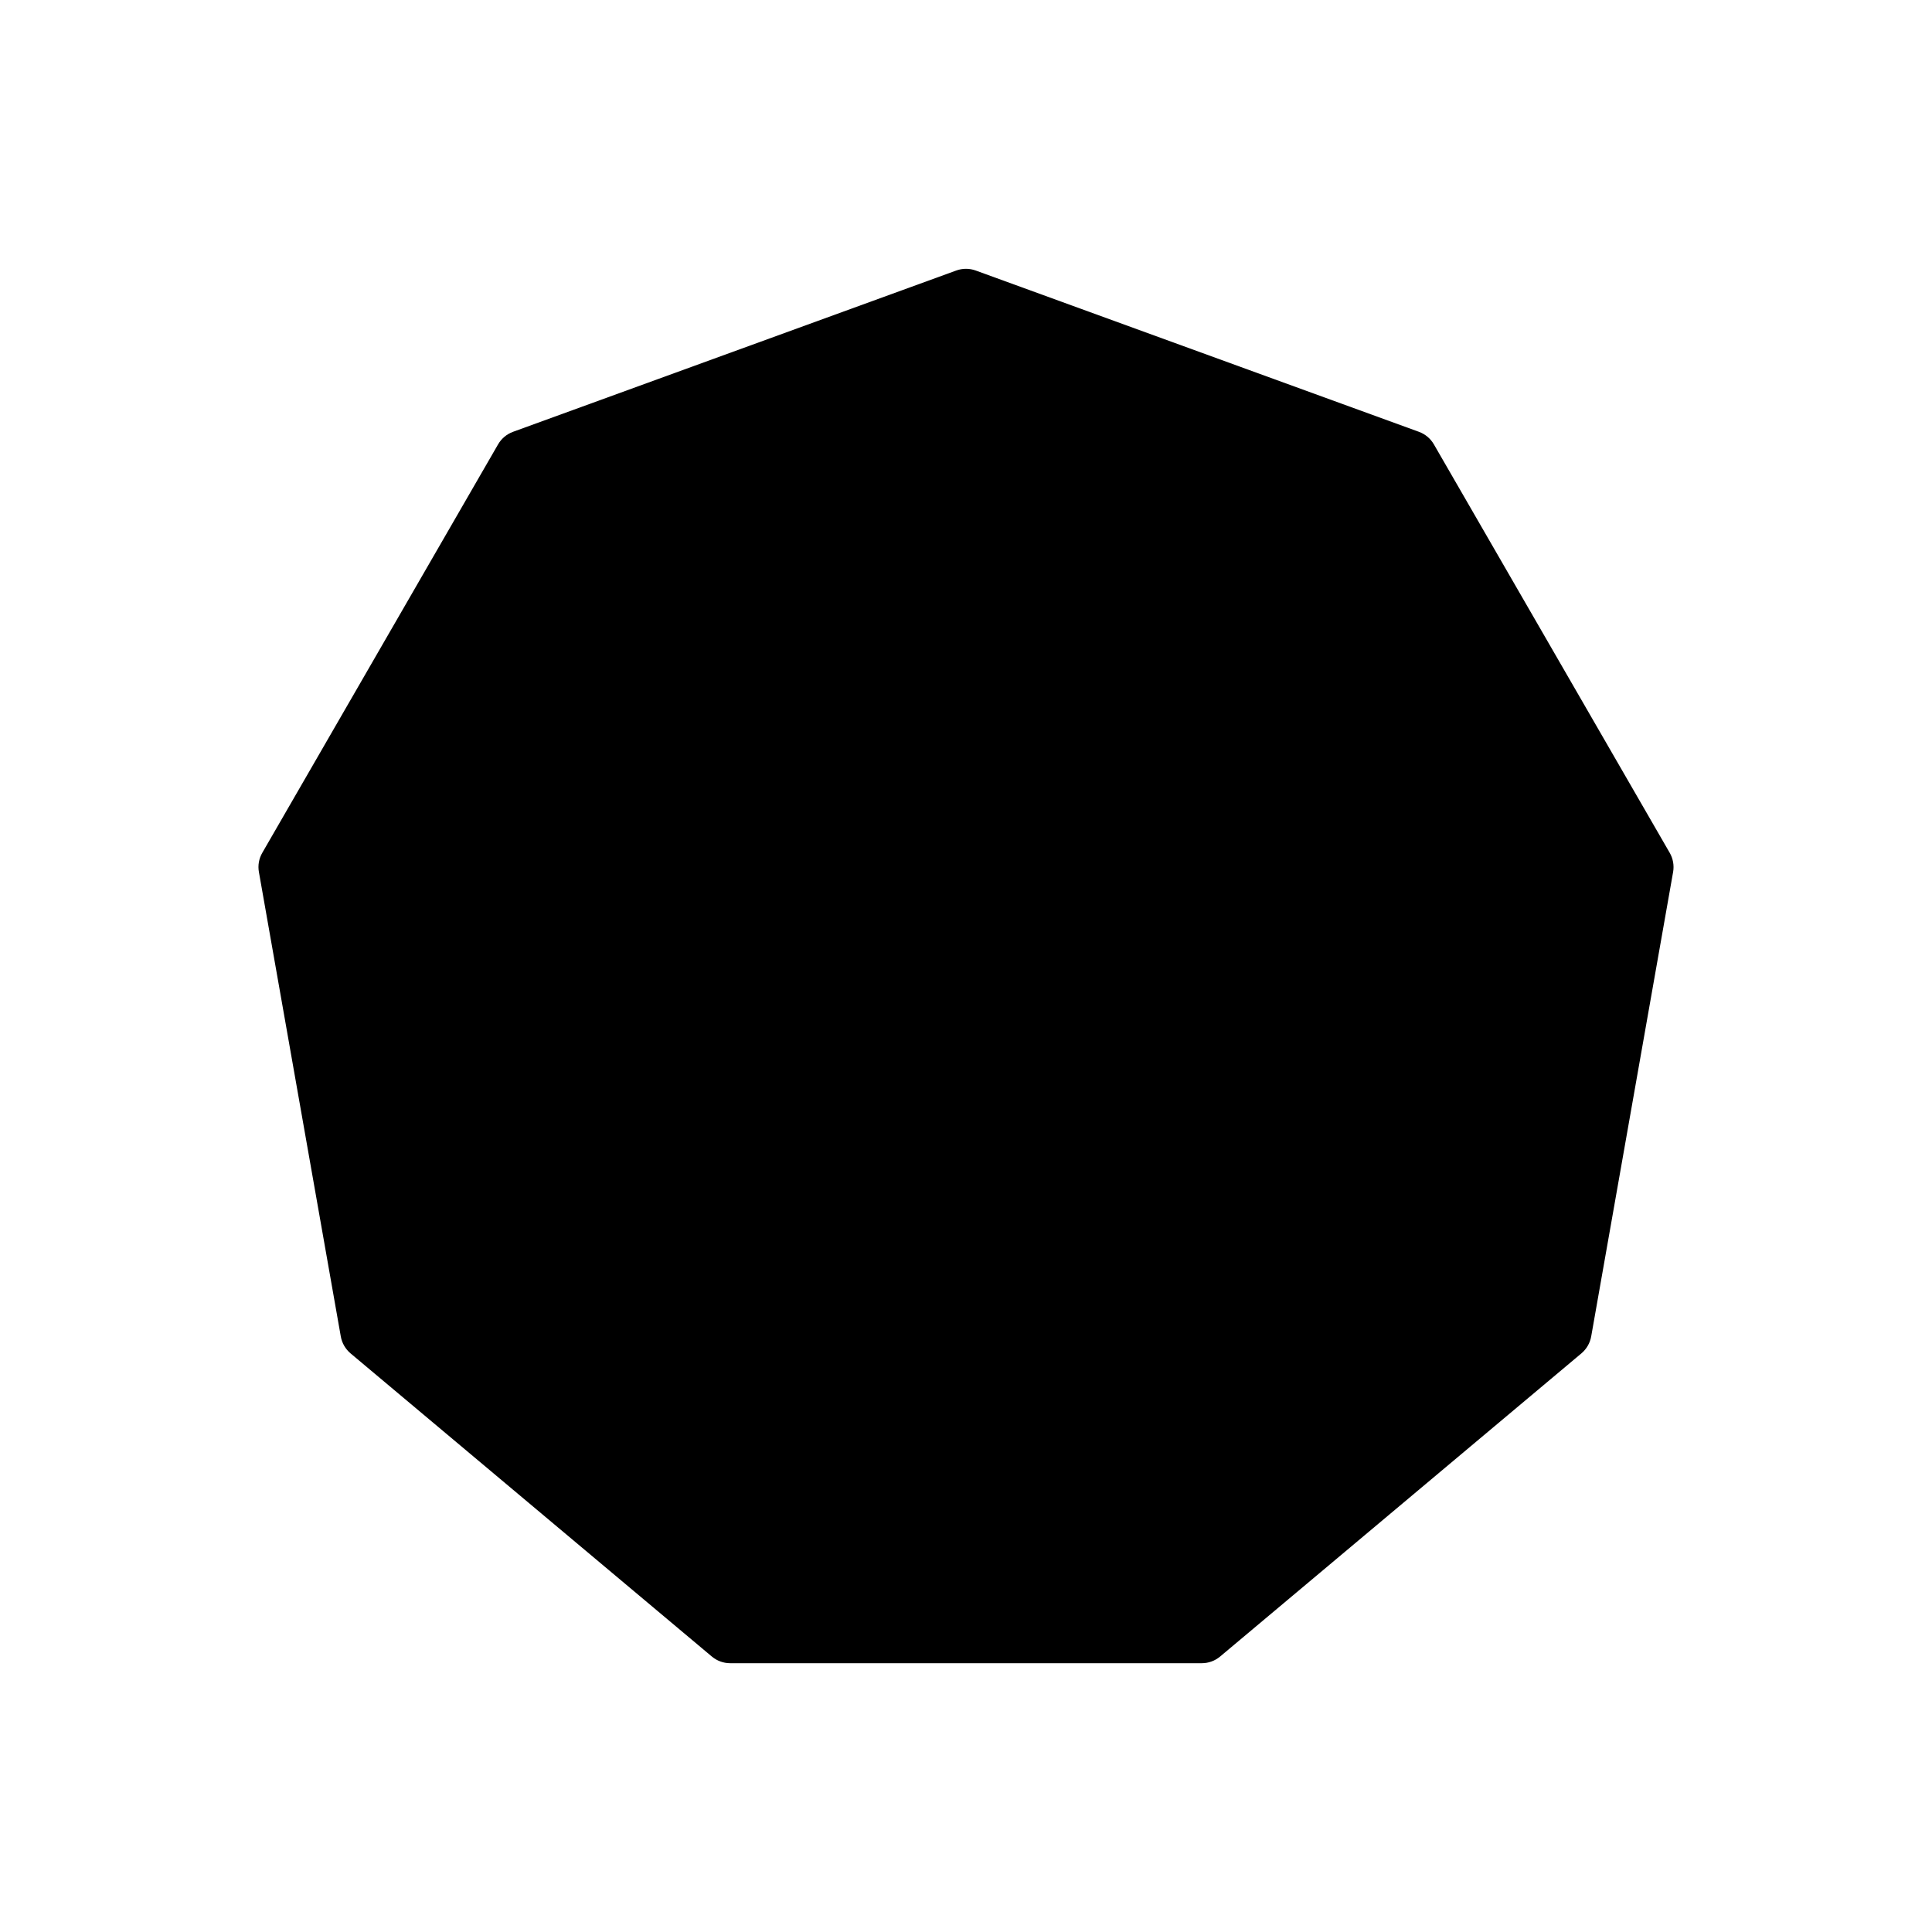 <?xml version="1.0" encoding="UTF-8"?>
<!-- Uploaded to: ICON Repo, www.iconrepo.com, Generator: ICON Repo Mixer Tools -->
<svg fill="#000000" width="800px" height="800px" version="1.1" viewBox="144 144 512 512" xmlns="http://www.w3.org/2000/svg">
 <path d="m586.49 370-62.496-108.24c-0.898-1.543-2.289-2.715-3.961-3.324l-117.45-42.742c-1.676-0.609-3.5-0.609-5.176 0l-117.45 42.742c-1.672 0.609-3.066 1.785-3.961 3.324l-62.488 108.24c-0.891 1.543-1.211 3.34-0.898 5.09l21.703 123.09c0.309 1.754 1.223 3.324 2.586 4.481l95.742 80.336c1.367 1.145 3.078 1.77 4.856 1.77h124.99c1.777 0 3.492-0.625 4.856-1.77l95.742-80.336c1.367-1.152 2.277-2.727 2.594-4.481l21.711-123.09c0.305-1.746-0.016-3.547-0.898-5.09z"/>
</svg>